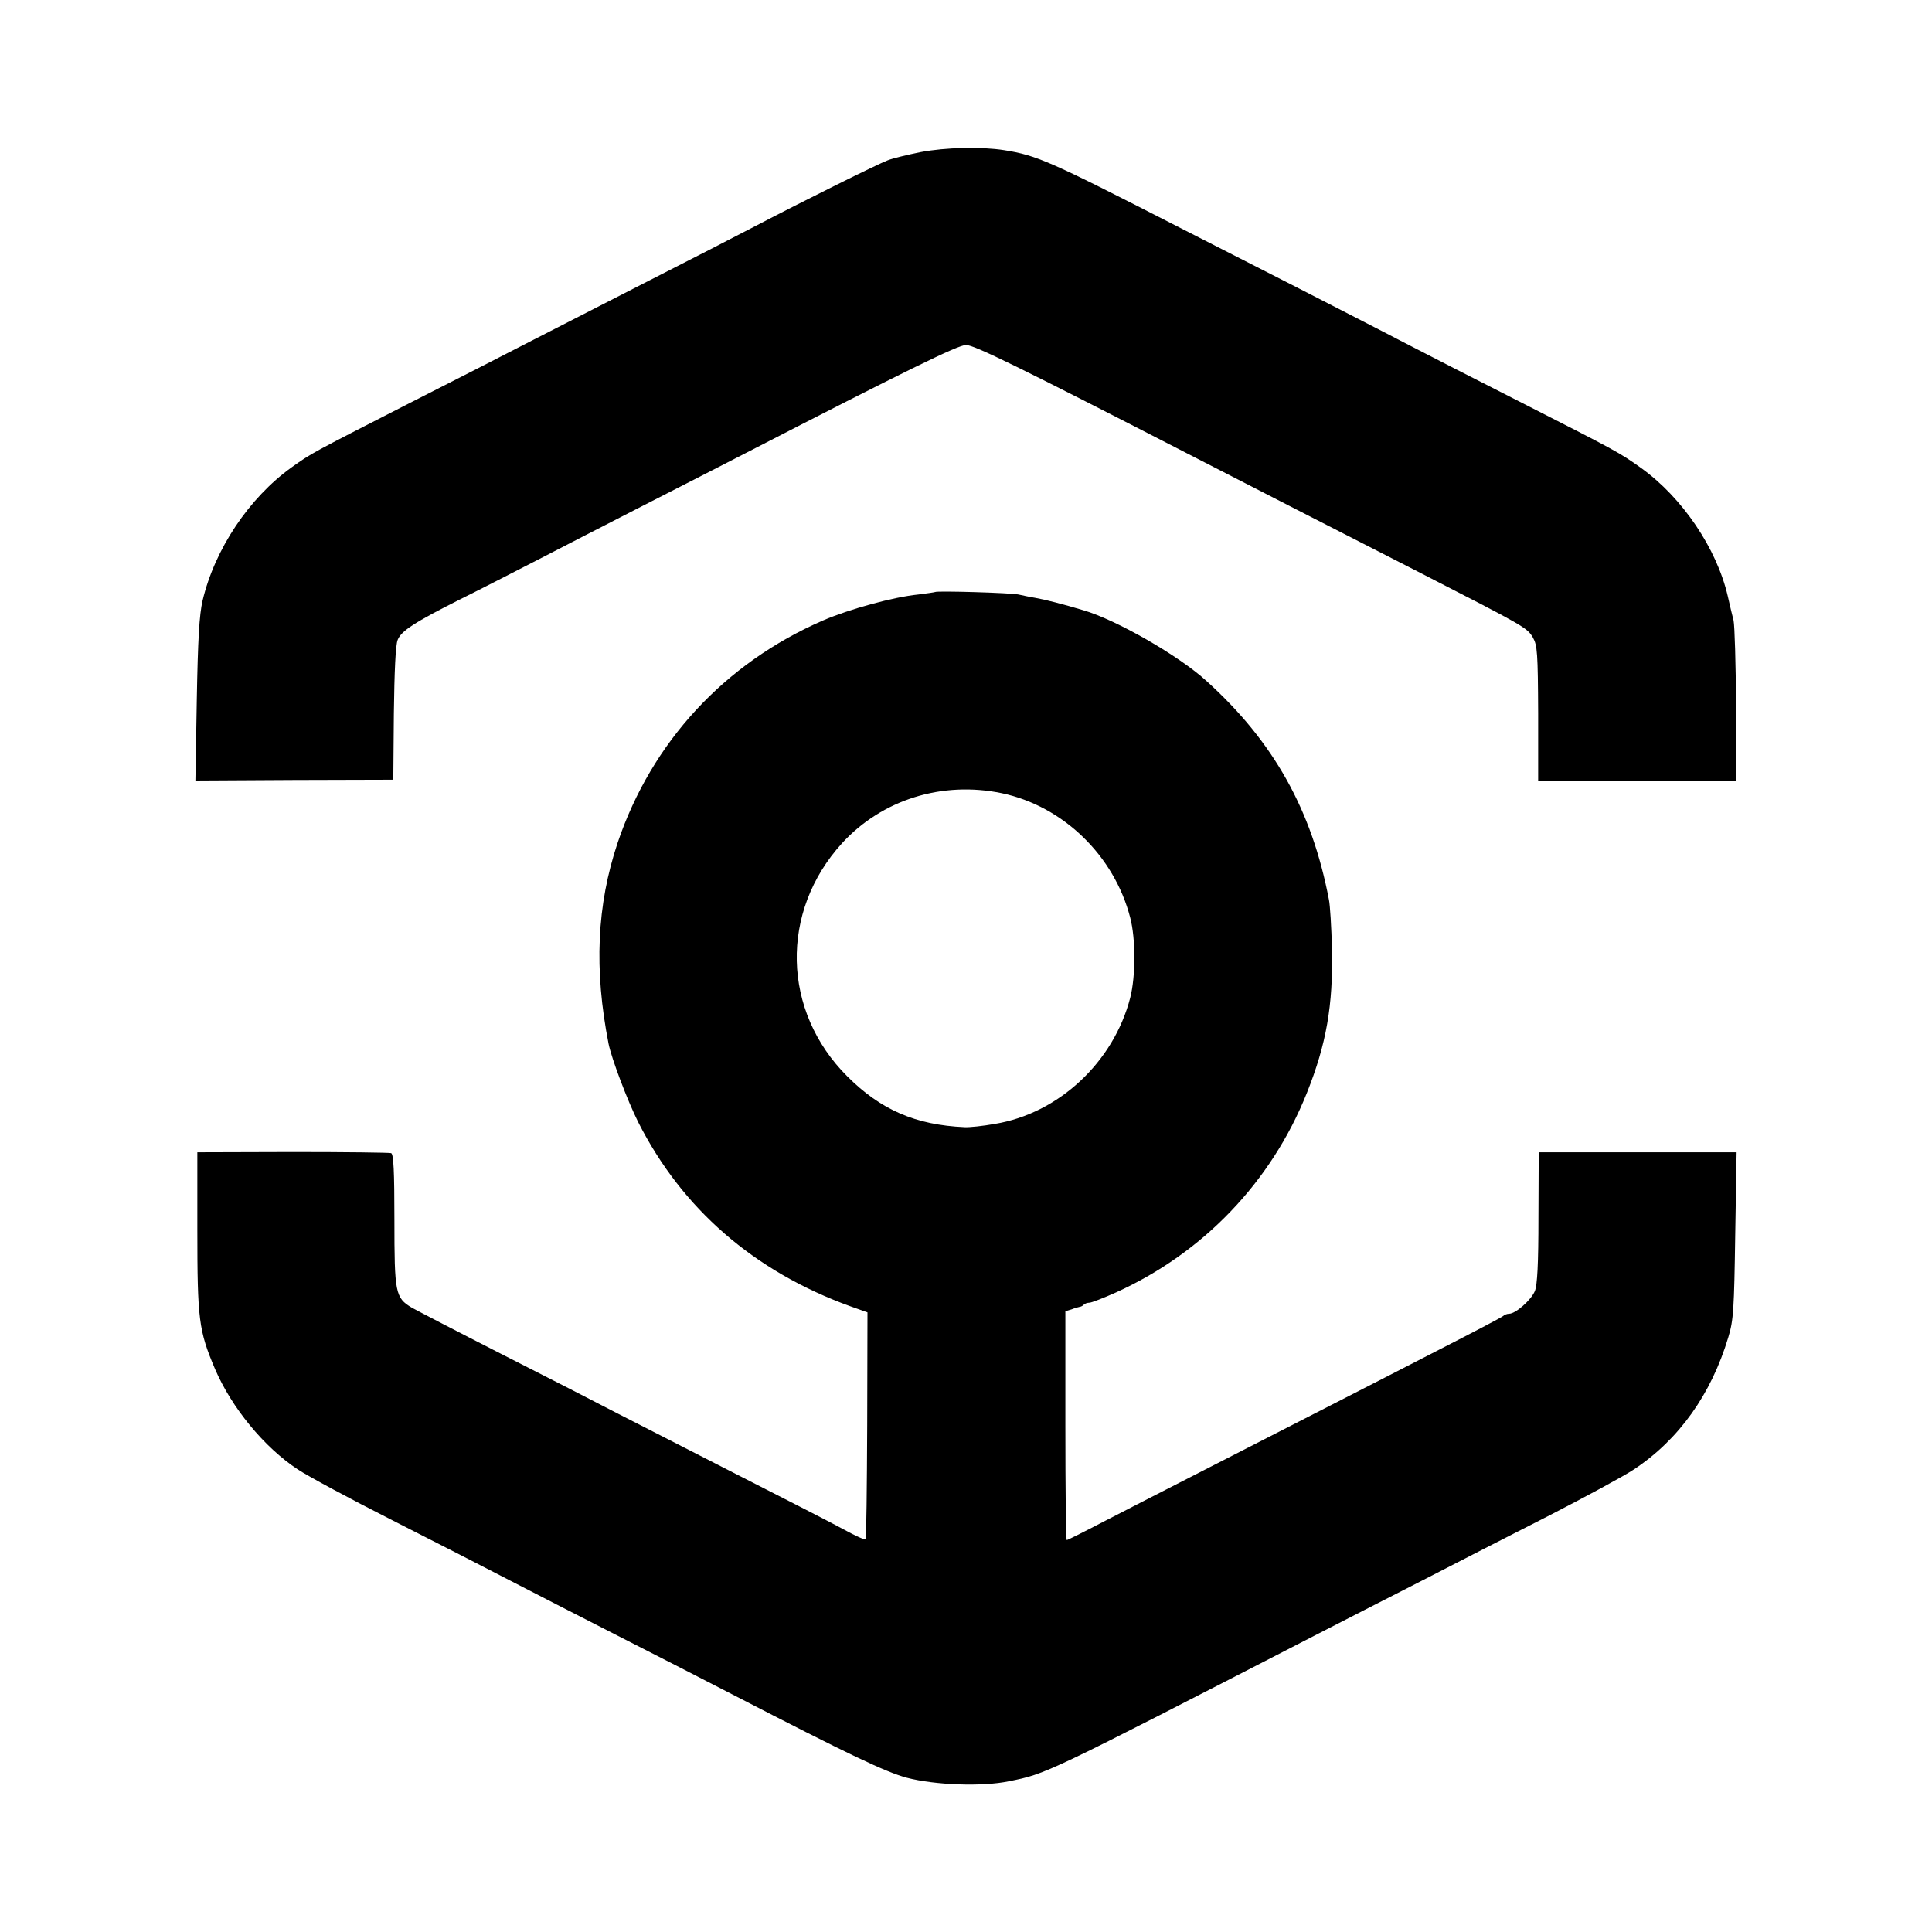 <?xml version="1.0" standalone="no"?>
<!DOCTYPE svg PUBLIC "-//W3C//DTD SVG 20010904//EN"
 "http://www.w3.org/TR/2001/REC-SVG-20010904/DTD/svg10.dtd">
<svg version="1.0" xmlns="http://www.w3.org/2000/svg"
 width="700pt" height="700pt" viewBox="0 0 700 700"
 preserveAspectRatio="xMidYMid meet">
<g transform="translate(0,700) scale(0.1,-0.1)"
fill="#000000" stroke="none">
<path d="M3336 6449 c-49 -10 -103 -23 -120 -30 -37 -14 -301 -145 -481 -239
-71 -37 -242 -125 -380 -195 -137 -70 -326 -167 -420 -215 -93 -48 -296 -152
-450 -230 -366 -187 -356 -182 -428 -233 -155 -111 -279 -297 -323 -483 -12
-52 -17 -139 -21 -360 l-5 -292 359 2 358 1 2 240 c2 151 6 249 14 267 13 32
60 63 229 148 69 34 193 98 275 140 83 43 256 132 385 198 129 66 298 152 375
192 573 295 766 390 795 390 30 0 189 -78 825 -405 199 -102 469 -241 820
-420 380 -195 388 -199 409 -235 16 -28 18 -55 19 -275 l0 -243 359 0 359 0
-1 273 c-1 151 -5 288 -9 307 -5 18 -14 58 -21 88 -40 173 -165 358 -315 465
-75 54 -90 62 -430 235 -154 78 -347 177 -430 220 -82 43 -251 129 -375 193
-124 63 -324 165 -445 227 -459 235 -507 257 -627 276 -83 13 -213 10 -302 -7z"/>
<path d="M3388 4855 c-2 -1 -29 -5 -61 -9 -90 -9 -250 -53 -345 -94 -357 -155
-621 -441 -744 -805 -76 -227 -86 -459 -33 -729 11 -54 68 -205 107 -283 159
-315 421 -542 769 -668 l62 -22 -1 -409 c-1 -225 -3 -411 -6 -413 -3 -3 -38
13 -78 35 -40 22 -212 110 -383 197 -170 87 -368 188 -440 225 -71 37 -260
134 -420 215 -159 81 -305 157 -323 167 -60 36 -63 53 -63 318 0 177 -3 239
-12 242 -7 2 -167 4 -357 4 l-345 -1 0 -280 c0 -326 5 -366 64 -505 60 -140
178 -284 300 -364 36 -24 192 -108 346 -186 154 -78 343 -175 420 -215 77 -40
253 -130 390 -200 138 -70 327 -167 420 -215 422 -218 553 -280 630 -301 103
-27 274 -33 370 -13 138 28 123 21 1110 529 88 45 261 134 385 197 124 64 333
171 465 238 132 68 269 142 305 166 163 108 280 272 342 479 19 62 21 103 25
370 l5 300 -359 0 -358 0 -1 -236 c0 -168 -4 -245 -13 -267 -14 -33 -70 -82
-93 -82 -8 0 -18 -4 -23 -9 -6 -5 -113 -61 -240 -126 -126 -65 -302 -155 -390
-200 -88 -45 -281 -144 -430 -220 -148 -76 -325 -166 -392 -201 -67 -35 -125
-64 -128 -64 -3 0 -5 186 -5 414 l0 415 23 7 c12 5 25 8 29 9 3 0 10 3 14 7 4
5 14 8 21 8 8 0 51 17 96 37 316 143 563 400 692 723 71 178 95 317 91 520 -2
80 -7 161 -11 180 -62 325 -200 572 -443 792 -100 92 -329 223 -447 257 -73
22 -140 39 -175 45 -19 3 -46 9 -60 12 -26 6 -296 14 -302 9z m242 -729 c222
-47 407 -226 465 -451 20 -76 20 -212 0 -290 -60 -233 -259 -419 -490 -457
-44 -8 -93 -13 -110 -12 -178 8 -304 63 -425 184 -237 236 -245 597 -19 845
145 158 363 226 579 181z"/>
</g>
</svg>

